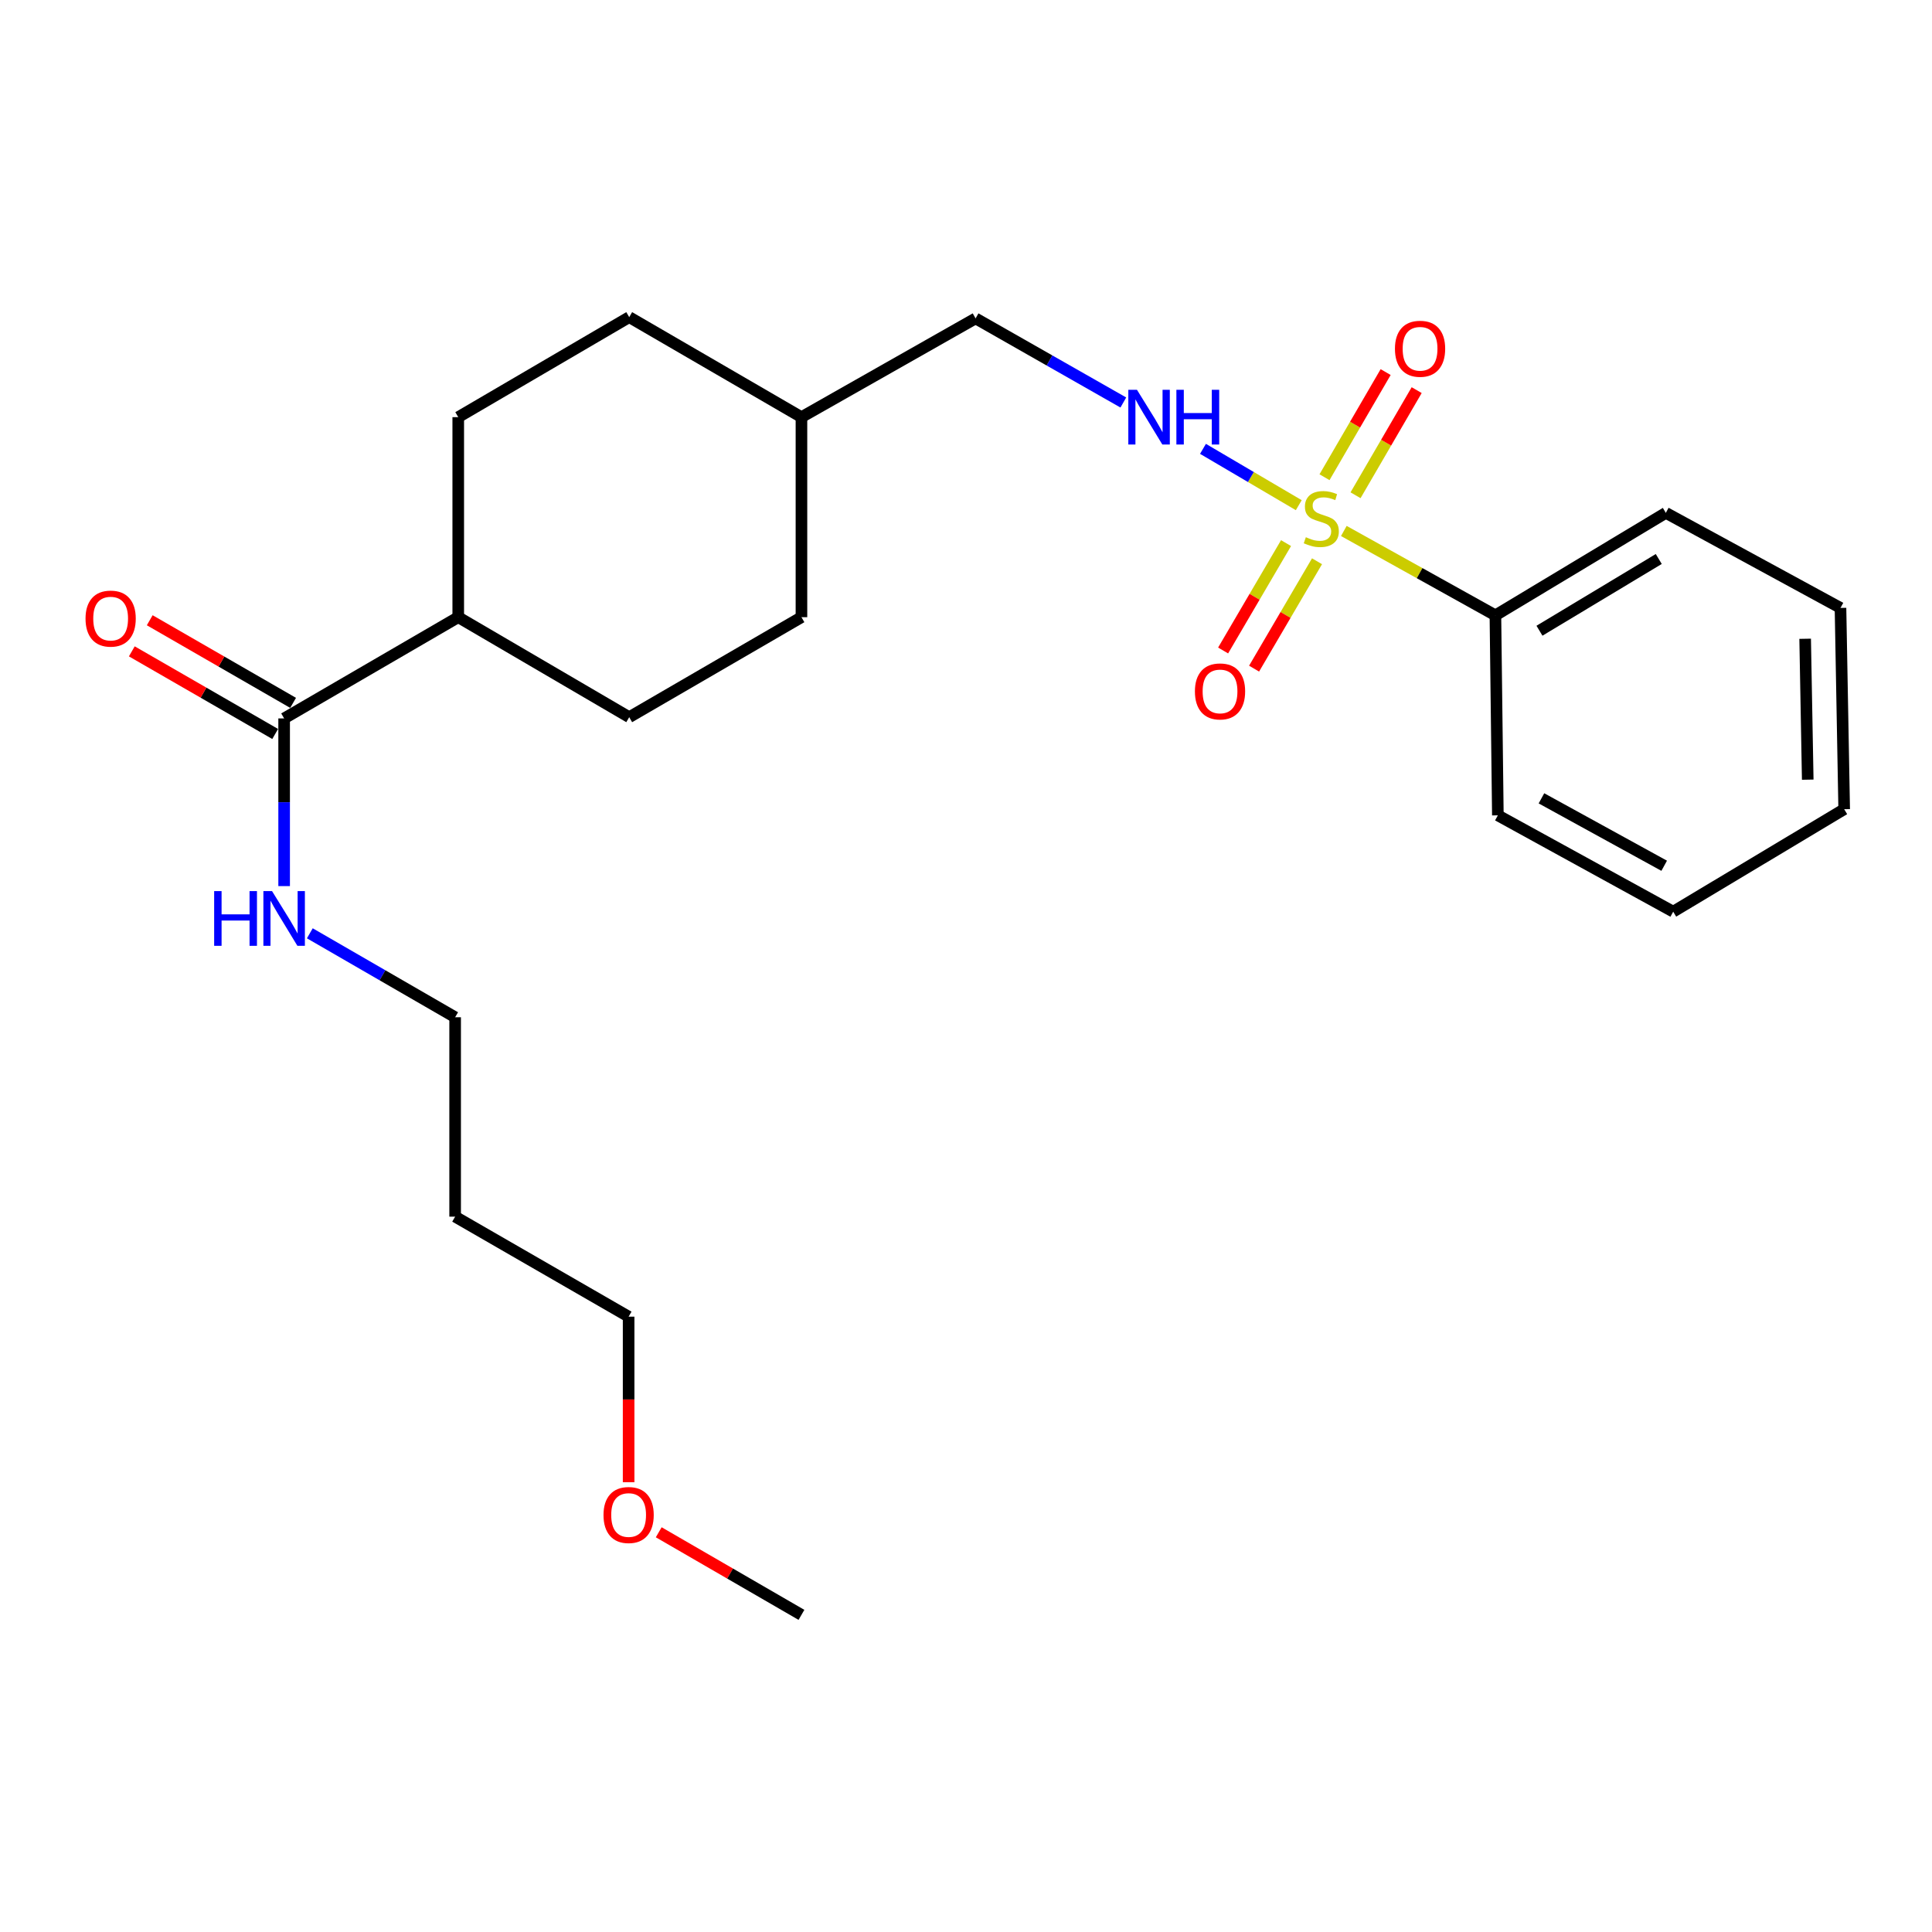 <?xml version='1.0' encoding='iso-8859-1'?>
<svg version='1.1' baseProfile='full'
              xmlns='http://www.w3.org/2000/svg'
                      xmlns:rdkit='http://www.rdkit.org/xml'
                      xmlns:xlink='http://www.w3.org/1999/xlink'
                  xml:space='preserve'
width='1000px' height='1000px' viewBox='0 0 1000 1000'>
<!-- END OF HEADER -->
<rect style='opacity:1.0;fill:#FFFFFF;stroke:none' width='1000' height='1000' x='0' y='0'> </rect>
<path class='bond-0' d='M 672.238,261.477 L 647.449,246.901' style='fill:none;fill-rule:evenodd;stroke:#CCCC00;stroke-width:6px;stroke-linecap:butt;stroke-linejoin:miter;stroke-opacity:1' />
<path class='bond-0' d='M 647.449,246.901 L 622.659,232.325' style='fill:none;fill-rule:evenodd;stroke:#0000FF;stroke-width:6px;stroke-linecap:butt;stroke-linejoin:miter;stroke-opacity:1' />
<path class='bond-2' d='M 701.625,256.345 L 717.448,229.137' style='fill:none;fill-rule:evenodd;stroke:#CCCC00;stroke-width:6px;stroke-linecap:butt;stroke-linejoin:miter;stroke-opacity:1' />
<path class='bond-2' d='M 717.448,229.137 L 733.271,201.929' style='fill:none;fill-rule:evenodd;stroke:#FF0000;stroke-width:6px;stroke-linecap:butt;stroke-linejoin:miter;stroke-opacity:1' />
<path class='bond-2' d='M 685.562,247.004 L 701.385,219.796' style='fill:none;fill-rule:evenodd;stroke:#CCCC00;stroke-width:6px;stroke-linecap:butt;stroke-linejoin:miter;stroke-opacity:1' />
<path class='bond-2' d='M 701.385,219.796 L 717.209,192.588' style='fill:none;fill-rule:evenodd;stroke:#FF0000;stroke-width:6px;stroke-linecap:butt;stroke-linejoin:miter;stroke-opacity:1' />
<path class='bond-3' d='M 665.65,281.112 L 649.366,308.901' style='fill:none;fill-rule:evenodd;stroke:#CCCC00;stroke-width:6px;stroke-linecap:butt;stroke-linejoin:miter;stroke-opacity:1' />
<path class='bond-3' d='M 649.366,308.901 L 633.082,336.691' style='fill:none;fill-rule:evenodd;stroke:#FF0000;stroke-width:6px;stroke-linecap:butt;stroke-linejoin:miter;stroke-opacity:1' />
<path class='bond-3' d='M 681.681,290.506 L 665.397,318.295' style='fill:none;fill-rule:evenodd;stroke:#CCCC00;stroke-width:6px;stroke-linecap:butt;stroke-linejoin:miter;stroke-opacity:1' />
<path class='bond-3' d='M 665.397,318.295 L 649.113,346.085' style='fill:none;fill-rule:evenodd;stroke:#FF0000;stroke-width:6px;stroke-linecap:butt;stroke-linejoin:miter;stroke-opacity:1' />
<path class='bond-4' d='M 695.562,274.826 L 734.791,296.66' style='fill:none;fill-rule:evenodd;stroke:#CCCC00;stroke-width:6px;stroke-linecap:butt;stroke-linejoin:miter;stroke-opacity:1' />
<path class='bond-4' d='M 734.791,296.66 L 774.021,318.495' style='fill:none;fill-rule:evenodd;stroke:#000000;stroke-width:6px;stroke-linecap:butt;stroke-linejoin:miter;stroke-opacity:1' />
<path class='bond-10' d='M 581.433,208.333 L 543.196,186.566' style='fill:none;fill-rule:evenodd;stroke:#0000FF;stroke-width:6px;stroke-linecap:butt;stroke-linejoin:miter;stroke-opacity:1' />
<path class='bond-10' d='M 543.196,186.566 L 504.958,164.799' style='fill:none;fill-rule:evenodd;stroke:#000000;stroke-width:6px;stroke-linecap:butt;stroke-linejoin:miter;stroke-opacity:1' />
<path class='bond-1' d='M 147.068,371.853 L 237.186,319.455' style='fill:none;fill-rule:evenodd;stroke:#000000;stroke-width:6px;stroke-linecap:butt;stroke-linejoin:miter;stroke-opacity:1' />
<path class='bond-6' d='M 151.707,363.804 L 114.604,342.422' style='fill:none;fill-rule:evenodd;stroke:#000000;stroke-width:6px;stroke-linecap:butt;stroke-linejoin:miter;stroke-opacity:1' />
<path class='bond-6' d='M 114.604,342.422 L 77.501,321.04' style='fill:none;fill-rule:evenodd;stroke:#FF0000;stroke-width:6px;stroke-linecap:butt;stroke-linejoin:miter;stroke-opacity:1' />
<path class='bond-6' d='M 142.43,379.903 L 105.326,358.521' style='fill:none;fill-rule:evenodd;stroke:#000000;stroke-width:6px;stroke-linecap:butt;stroke-linejoin:miter;stroke-opacity:1' />
<path class='bond-6' d='M 105.326,358.521 L 68.223,337.14' style='fill:none;fill-rule:evenodd;stroke:#FF0000;stroke-width:6px;stroke-linecap:butt;stroke-linejoin:miter;stroke-opacity:1' />
<path class='bond-7' d='M 147.068,371.853 L 147.068,415.248' style='fill:none;fill-rule:evenodd;stroke:#000000;stroke-width:6px;stroke-linecap:butt;stroke-linejoin:miter;stroke-opacity:1' />
<path class='bond-7' d='M 147.068,415.248 L 147.068,458.642' style='fill:none;fill-rule:evenodd;stroke:#0000FF;stroke-width:6px;stroke-linecap:butt;stroke-linejoin:miter;stroke-opacity:1' />
<path class='bond-17' d='M 774.021,318.495 L 862.229,265.457' style='fill:none;fill-rule:evenodd;stroke:#000000;stroke-width:6px;stroke-linecap:butt;stroke-linejoin:miter;stroke-opacity:1' />
<path class='bond-17' d='M 796.827,326.463 L 858.573,289.336' style='fill:none;fill-rule:evenodd;stroke:#000000;stroke-width:6px;stroke-linecap:butt;stroke-linejoin:miter;stroke-opacity:1' />
<path class='bond-18' d='M 774.021,318.495 L 775.291,422.022' style='fill:none;fill-rule:evenodd;stroke:#000000;stroke-width:6px;stroke-linecap:butt;stroke-linejoin:miter;stroke-opacity:1' />
<path class='bond-5' d='M 237.186,319.455 L 325.683,371.213' style='fill:none;fill-rule:evenodd;stroke:#000000;stroke-width:6px;stroke-linecap:butt;stroke-linejoin:miter;stroke-opacity:1' />
<path class='bond-25' d='M 237.186,319.455 L 237.186,215.918' style='fill:none;fill-rule:evenodd;stroke:#000000;stroke-width:6px;stroke-linecap:butt;stroke-linejoin:miter;stroke-opacity:1' />
<path class='bond-16' d='M 160.364,483.073 L 197.97,504.801' style='fill:none;fill-rule:evenodd;stroke:#0000FF;stroke-width:6px;stroke-linecap:butt;stroke-linejoin:miter;stroke-opacity:1' />
<path class='bond-16' d='M 197.97,504.801 L 235.576,526.529' style='fill:none;fill-rule:evenodd;stroke:#000000;stroke-width:6px;stroke-linecap:butt;stroke-linejoin:miter;stroke-opacity:1' />
<path class='bond-8' d='M 237.186,215.918 L 325.683,164.149' style='fill:none;fill-rule:evenodd;stroke:#000000;stroke-width:6px;stroke-linecap:butt;stroke-linejoin:miter;stroke-opacity:1' />
<path class='bond-9' d='M 325.683,371.213 L 414.83,319.455' style='fill:none;fill-rule:evenodd;stroke:#000000;stroke-width:6px;stroke-linecap:butt;stroke-linejoin:miter;stroke-opacity:1' />
<path class='bond-13' d='M 504.958,164.799 L 414.83,215.918' style='fill:none;fill-rule:evenodd;stroke:#000000;stroke-width:6px;stroke-linecap:butt;stroke-linejoin:miter;stroke-opacity:1' />
<path class='bond-11' d='M 325.683,164.149 L 414.83,215.918' style='fill:none;fill-rule:evenodd;stroke:#000000;stroke-width:6px;stroke-linecap:butt;stroke-linejoin:miter;stroke-opacity:1' />
<path class='bond-12' d='M 414.83,319.455 L 414.83,215.918' style='fill:none;fill-rule:evenodd;stroke:#000000;stroke-width:6px;stroke-linecap:butt;stroke-linejoin:miter;stroke-opacity:1' />
<path class='bond-14' d='M 235.576,629.736 L 235.576,526.529' style='fill:none;fill-rule:evenodd;stroke:#000000;stroke-width:6px;stroke-linecap:butt;stroke-linejoin:miter;stroke-opacity:1' />
<path class='bond-19' d='M 235.576,629.736 L 325.373,681.505' style='fill:none;fill-rule:evenodd;stroke:#000000;stroke-width:6px;stroke-linecap:butt;stroke-linejoin:miter;stroke-opacity:1' />
<path class='bond-15' d='M 325.373,767.198 L 325.373,724.351' style='fill:none;fill-rule:evenodd;stroke:#FF0000;stroke-width:6px;stroke-linecap:butt;stroke-linejoin:miter;stroke-opacity:1' />
<path class='bond-15' d='M 325.373,724.351 L 325.373,681.505' style='fill:none;fill-rule:evenodd;stroke:#000000;stroke-width:6px;stroke-linecap:butt;stroke-linejoin:miter;stroke-opacity:1' />
<path class='bond-20' d='M 340.957,793.101 L 377.894,814.476' style='fill:none;fill-rule:evenodd;stroke:#FF0000;stroke-width:6px;stroke-linecap:butt;stroke-linejoin:miter;stroke-opacity:1' />
<path class='bond-20' d='M 377.894,814.476 L 414.83,835.851' style='fill:none;fill-rule:evenodd;stroke:#000000;stroke-width:6px;stroke-linecap:butt;stroke-linejoin:miter;stroke-opacity:1' />
<path class='bond-21' d='M 862.229,265.457 L 952.636,314.655' style='fill:none;fill-rule:evenodd;stroke:#000000;stroke-width:6px;stroke-linecap:butt;stroke-linejoin:miter;stroke-opacity:1' />
<path class='bond-22' d='M 775.291,422.022 L 866.048,471.881' style='fill:none;fill-rule:evenodd;stroke:#000000;stroke-width:6px;stroke-linecap:butt;stroke-linejoin:miter;stroke-opacity:1' />
<path class='bond-22' d='M 797.851,413.215 L 861.381,448.117' style='fill:none;fill-rule:evenodd;stroke:#000000;stroke-width:6px;stroke-linecap:butt;stroke-linejoin:miter;stroke-opacity:1' />
<path class='bond-24' d='M 952.636,314.655 L 954.545,418.842' style='fill:none;fill-rule:evenodd;stroke:#000000;stroke-width:6px;stroke-linecap:butt;stroke-linejoin:miter;stroke-opacity:1' />
<path class='bond-24' d='M 934.344,330.624 L 935.681,403.555' style='fill:none;fill-rule:evenodd;stroke:#000000;stroke-width:6px;stroke-linecap:butt;stroke-linejoin:miter;stroke-opacity:1' />
<path class='bond-23' d='M 866.048,471.881 L 954.545,418.842' style='fill:none;fill-rule:evenodd;stroke:#000000;stroke-width:6px;stroke-linecap:butt;stroke-linejoin:miter;stroke-opacity:1' />
<path  class='atom-0' d='M 675.903 278.057
Q 676.223 278.177, 677.543 278.737
Q 678.863 279.297, 680.303 279.657
Q 681.783 279.977, 683.223 279.977
Q 685.903 279.977, 687.463 278.697
Q 689.023 277.377, 689.023 275.097
Q 689.023 273.537, 688.223 272.577
Q 687.463 271.617, 686.263 271.097
Q 685.063 270.577, 683.063 269.977
Q 680.543 269.217, 679.023 268.497
Q 677.543 267.777, 676.463 266.257
Q 675.423 264.737, 675.423 262.177
Q 675.423 258.617, 677.823 256.417
Q 680.263 254.217, 685.063 254.217
Q 688.343 254.217, 692.063 255.777
L 691.143 258.857
Q 687.743 257.457, 685.183 257.457
Q 682.423 257.457, 680.903 258.617
Q 679.383 259.737, 679.423 261.697
Q 679.423 263.217, 680.183 264.137
Q 680.983 265.057, 682.103 265.577
Q 683.263 266.097, 685.183 266.697
Q 687.743 267.497, 689.263 268.297
Q 690.783 269.097, 691.863 270.737
Q 692.983 272.337, 692.983 275.097
Q 692.983 279.017, 690.343 281.137
Q 687.743 283.217, 683.383 283.217
Q 680.863 283.217, 678.943 282.657
Q 677.063 282.137, 674.823 281.217
L 675.903 278.057
' fill='#CCCC00'/>
<path  class='atom-1' d='M 588.496 201.758
L 597.776 216.758
Q 598.696 218.238, 600.176 220.918
Q 601.656 223.598, 601.736 223.758
L 601.736 201.758
L 605.496 201.758
L 605.496 230.078
L 601.616 230.078
L 591.656 213.678
Q 590.496 211.758, 589.256 209.558
Q 588.056 207.358, 587.696 206.678
L 587.696 230.078
L 584.016 230.078
L 584.016 201.758
L 588.496 201.758
' fill='#0000FF'/>
<path  class='atom-1' d='M 608.896 201.758
L 612.736 201.758
L 612.736 213.798
L 627.216 213.798
L 627.216 201.758
L 631.056 201.758
L 631.056 230.078
L 627.216 230.078
L 627.216 216.998
L 612.736 216.998
L 612.736 230.078
L 608.896 230.078
L 608.896 201.758
' fill='#0000FF'/>
<path  class='atom-3' d='M 722.022 180.518
Q 722.022 173.718, 725.382 169.918
Q 728.742 166.118, 735.022 166.118
Q 741.302 166.118, 744.662 169.918
Q 748.022 173.718, 748.022 180.518
Q 748.022 187.398, 744.622 191.318
Q 741.222 195.198, 735.022 195.198
Q 728.782 195.198, 725.382 191.318
Q 722.022 187.438, 722.022 180.518
M 735.022 191.998
Q 739.342 191.998, 741.662 189.118
Q 744.022 186.198, 744.022 180.518
Q 744.022 174.958, 741.662 172.158
Q 739.342 169.318, 735.022 169.318
Q 730.702 169.318, 728.342 172.118
Q 726.022 174.918, 726.022 180.518
Q 726.022 186.238, 728.342 189.118
Q 730.702 191.998, 735.022 191.998
' fill='#FF0000'/>
<path  class='atom-4' d='M 618.484 357.874
Q 618.484 351.074, 621.844 347.274
Q 625.204 343.474, 631.484 343.474
Q 637.764 343.474, 641.124 347.274
Q 644.484 351.074, 644.484 357.874
Q 644.484 364.754, 641.084 368.674
Q 637.684 372.554, 631.484 372.554
Q 625.244 372.554, 621.844 368.674
Q 618.484 364.794, 618.484 357.874
M 631.484 369.354
Q 635.804 369.354, 638.124 366.474
Q 640.484 363.554, 640.484 357.874
Q 640.484 352.314, 638.124 349.514
Q 635.804 346.674, 631.484 346.674
Q 627.164 346.674, 624.804 349.474
Q 622.484 352.274, 622.484 357.874
Q 622.484 363.594, 624.804 366.474
Q 627.164 369.354, 631.484 369.354
' fill='#FF0000'/>
<path  class='atom-7' d='M 44.271 320.185
Q 44.271 313.385, 47.631 309.585
Q 50.991 305.785, 57.271 305.785
Q 63.551 305.785, 66.911 309.585
Q 70.271 313.385, 70.271 320.185
Q 70.271 327.065, 66.871 330.985
Q 63.471 334.865, 57.271 334.865
Q 51.031 334.865, 47.631 330.985
Q 44.271 327.105, 44.271 320.185
M 57.271 331.665
Q 61.591 331.665, 63.911 328.785
Q 66.271 325.865, 66.271 320.185
Q 66.271 314.625, 63.911 311.825
Q 61.591 308.985, 57.271 308.985
Q 52.951 308.985, 50.591 311.785
Q 48.271 314.585, 48.271 320.185
Q 48.271 325.905, 50.591 328.785
Q 52.951 331.665, 57.271 331.665
' fill='#FF0000'/>
<path  class='atom-8' d='M 110.848 461.231
L 114.688 461.231
L 114.688 473.271
L 129.168 473.271
L 129.168 461.231
L 133.008 461.231
L 133.008 489.551
L 129.168 489.551
L 129.168 476.471
L 114.688 476.471
L 114.688 489.551
L 110.848 489.551
L 110.848 461.231
' fill='#0000FF'/>
<path  class='atom-8' d='M 140.808 461.231
L 150.088 476.231
Q 151.008 477.711, 152.488 480.391
Q 153.968 483.071, 154.048 483.231
L 154.048 461.231
L 157.808 461.231
L 157.808 489.551
L 153.928 489.551
L 143.968 473.151
Q 142.808 471.231, 141.568 469.031
Q 140.368 466.831, 140.008 466.151
L 140.008 489.551
L 136.328 489.551
L 136.328 461.231
L 140.808 461.231
' fill='#0000FF'/>
<path  class='atom-16' d='M 312.373 784.162
Q 312.373 777.362, 315.733 773.562
Q 319.093 769.762, 325.373 769.762
Q 331.653 769.762, 335.013 773.562
Q 338.373 777.362, 338.373 784.162
Q 338.373 791.042, 334.973 794.962
Q 331.573 798.842, 325.373 798.842
Q 319.133 798.842, 315.733 794.962
Q 312.373 791.082, 312.373 784.162
M 325.373 795.642
Q 329.693 795.642, 332.013 792.762
Q 334.373 789.842, 334.373 784.162
Q 334.373 778.602, 332.013 775.802
Q 329.693 772.962, 325.373 772.962
Q 321.053 772.962, 318.693 775.762
Q 316.373 778.562, 316.373 784.162
Q 316.373 789.882, 318.693 792.762
Q 321.053 795.642, 325.373 795.642
' fill='#FF0000'/>
</svg>
